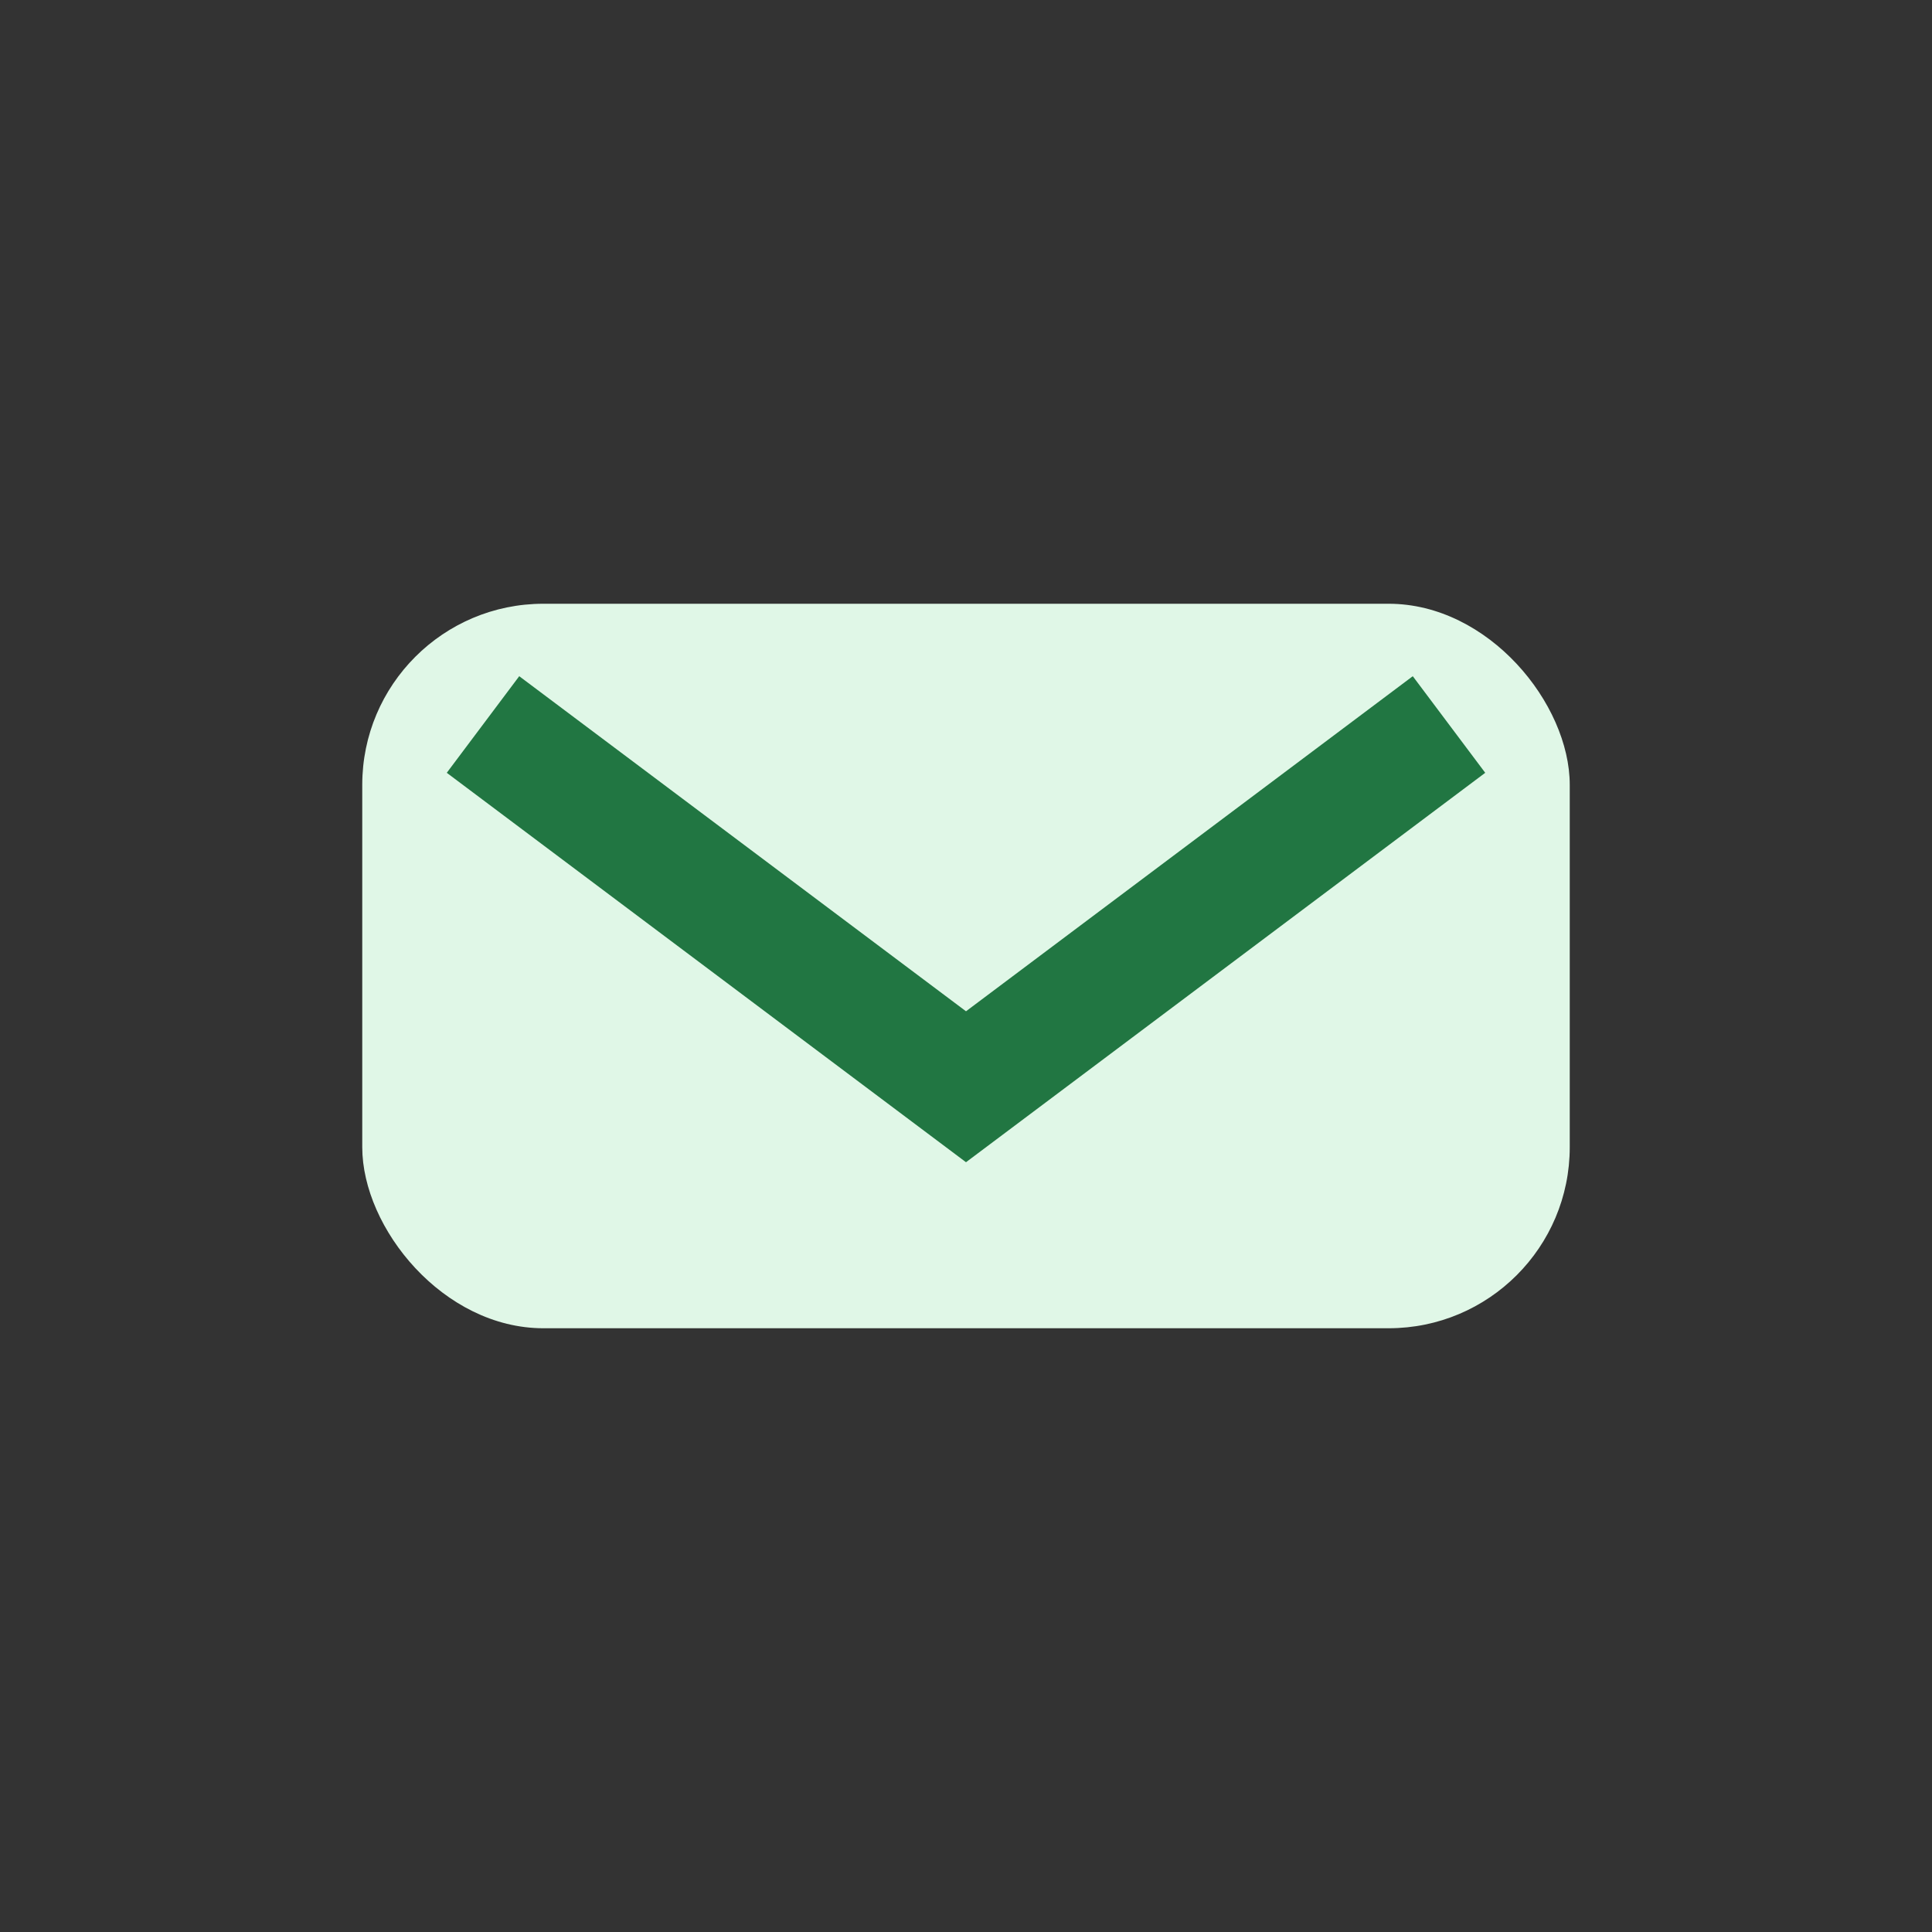 <?xml version="1.0" encoding="UTF-8"?>
<svg xmlns="http://www.w3.org/2000/svg" width="32" height="32" viewBox="0 0 32 32"><rect x="0" y="0" width="32" height="32" fill="#333333" stroke="none"/><rect x="6" y="10" width="20" height="12" rx="3" fill="#E0F7E7"/><path d="M8 12l8 6 8-6" stroke="#217642" stroke-width="2" fill="none"/></svg>